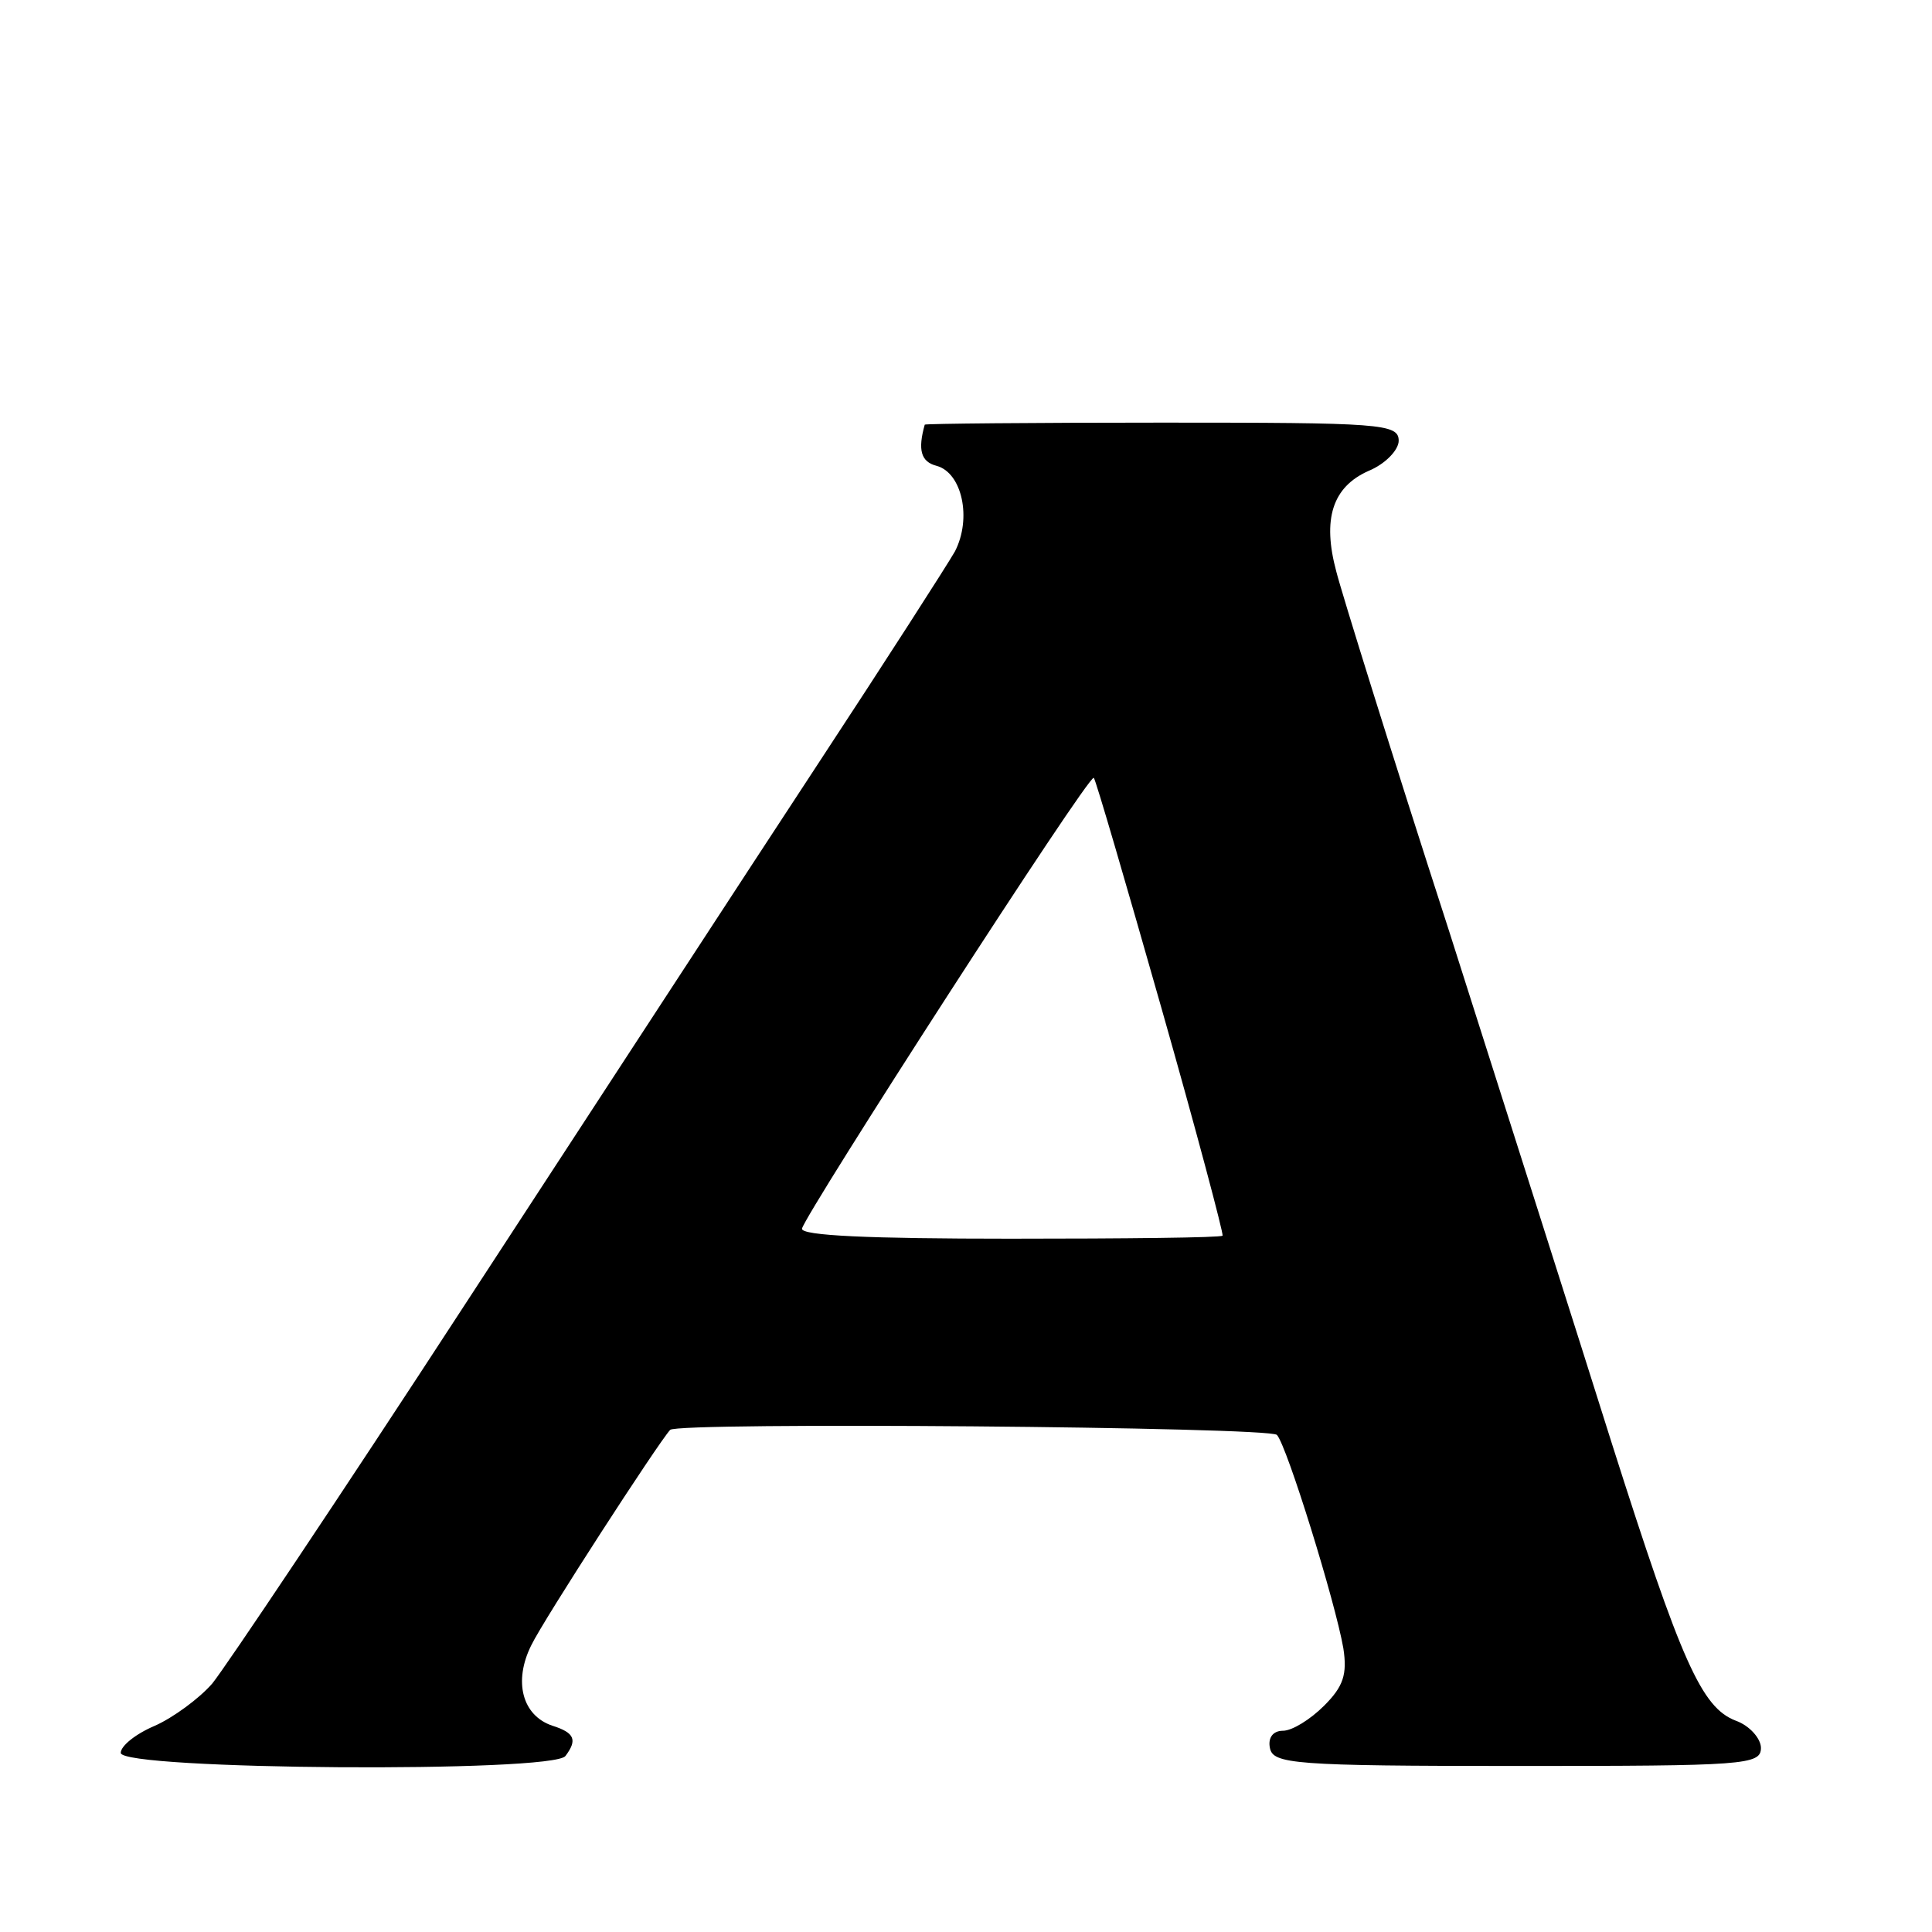 <?xml version="1.0" standalone="no"?>
<!DOCTYPE svg PUBLIC "-//W3C//DTD SVG 20010904//EN"
 "http://www.w3.org/TR/2001/REC-SVG-20010904/DTD/svg10.dtd">
<svg version="1.0" xmlns="http://www.w3.org/2000/svg"
 width="192pt" height="192pt" viewBox="0 0 192 192"
 preserveAspectRatio="xMidYMid meet">
<g transform="translate(0,192) scale(0.1,-0.1)"
fill="#000000" stroke="none">
<path d="M919 1498 c-7 -25 -4 -37 12 -41 25 -7 35 -52 18 -85 -8 -14 -69
-109 -136 -211 -67 -102 -224 -343 -350 -536 -125 -192 -239 -362 -252 -378
-13 -15 -39 -34 -57 -42 -19 -8 -34 -20 -34 -27 0 -17 431 -20 442 -3 12 16 9
23 -13 30 -30 10 -39 44 -21 80 12 25 126 201 138 214 7 8 596 3 603 -5 10
-11 58 -166 66 -212 4 -26 0 -38 -19 -57 -14 -14 -32 -25 -41 -25 -10 0 -15
-7 -13 -17 3 -16 23 -18 246 -18 226 0 242 1 242 18 0 9 -11 22 -25 27 -34 13
-54 58 -123 275 -33 105 -106 334 -162 510 -57 176 -107 337 -112 357 -14 52
-4 84 32 100 17 7 30 21 30 30 0 17 -18 18 -235 18 -129 0 -235 -1 -236 -2z
m235 -579 c35 -123 62 -225 61 -227 -2 -2 -97 -3 -211 -3 -140 0 -208 3 -207
10 4 16 285 452 290 448 2 -2 32 -105 67 -228z"/>
</g>
</svg>
